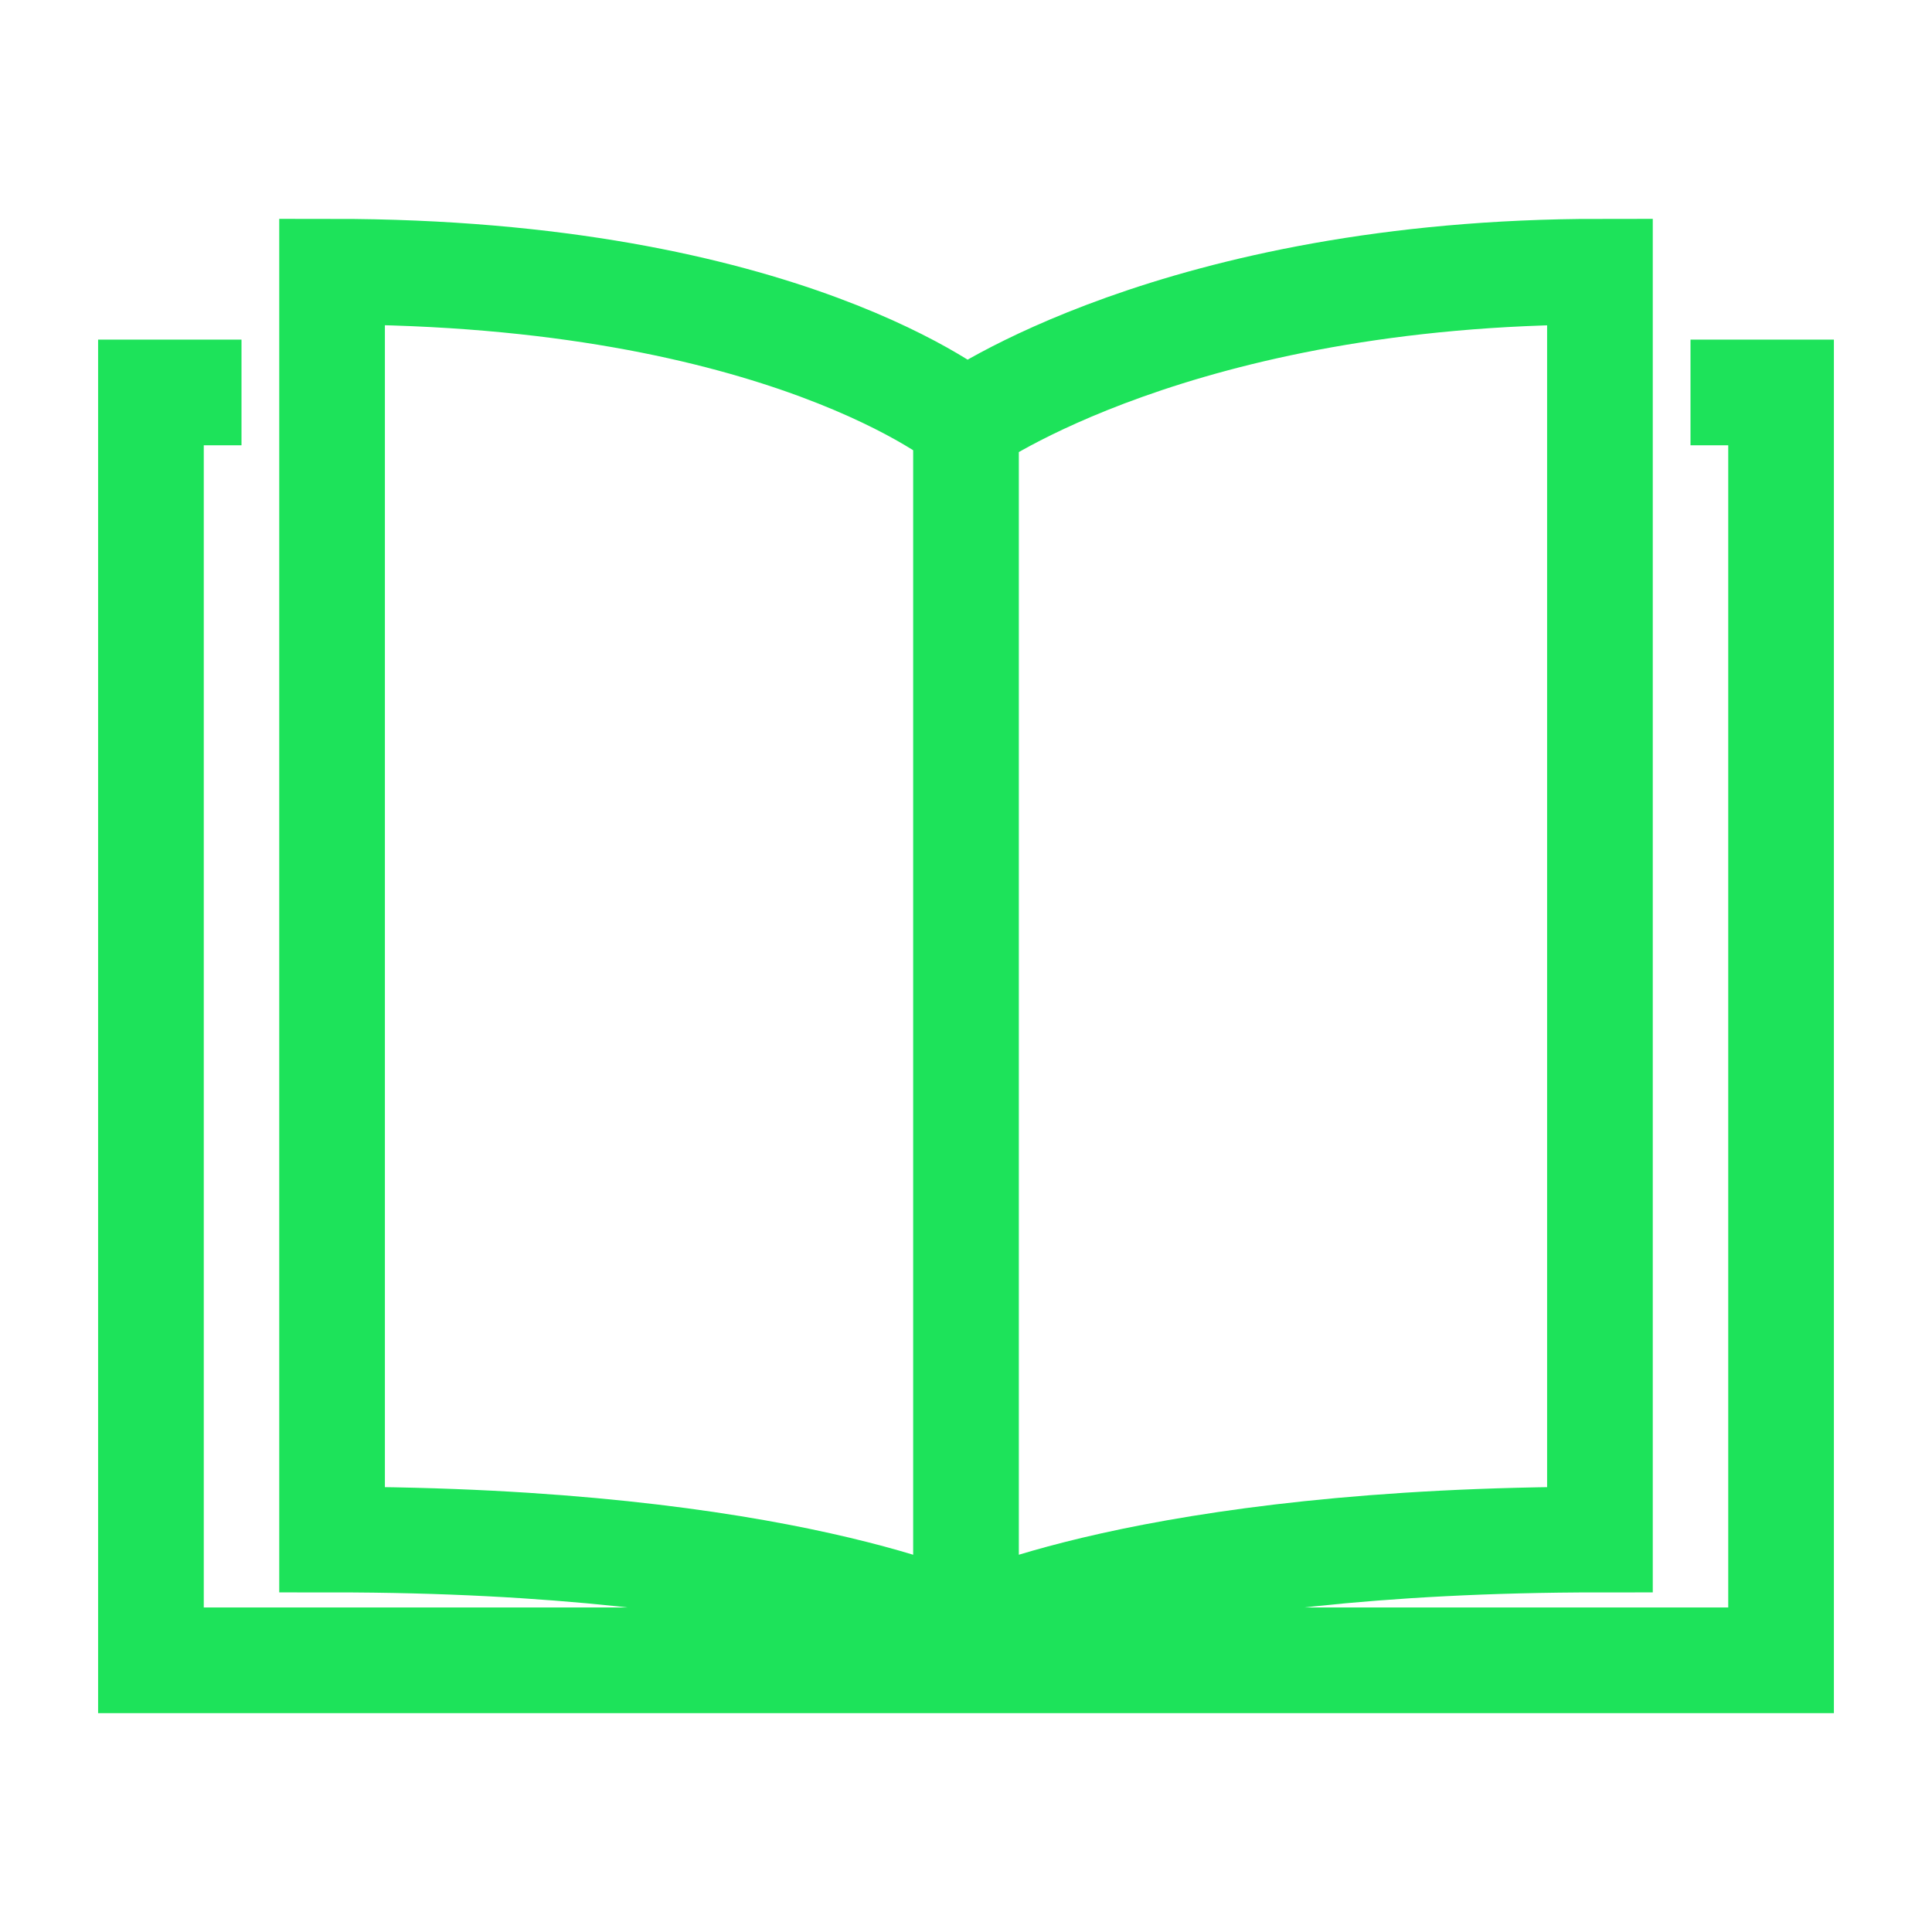 <?xml version="1.0" encoding="UTF-8"?>
<svg id="Book" xmlns="http://www.w3.org/2000/svg" version="1.1" viewBox="0 0 64 64">
  <!-- Generator: Adobe Illustrator 29.6.0, SVG Export Plug-In . SVG Version: 2.1.1 Build 207)  -->
  <defs>
    <style>
      .st0 {
        fill: none;
        stroke: #1de35a;
        stroke-width: 3.5px;
      }
    </style>
  </defs>
  <path class="st0" d="M56,13h3v42H5V13h3M32,14s-6-5-21-5v42c15,0,21,3,21,3,0,0,6-3,21-3V9c-14,0-21,5-21,5ZM32,53V14"/>
</svg>
